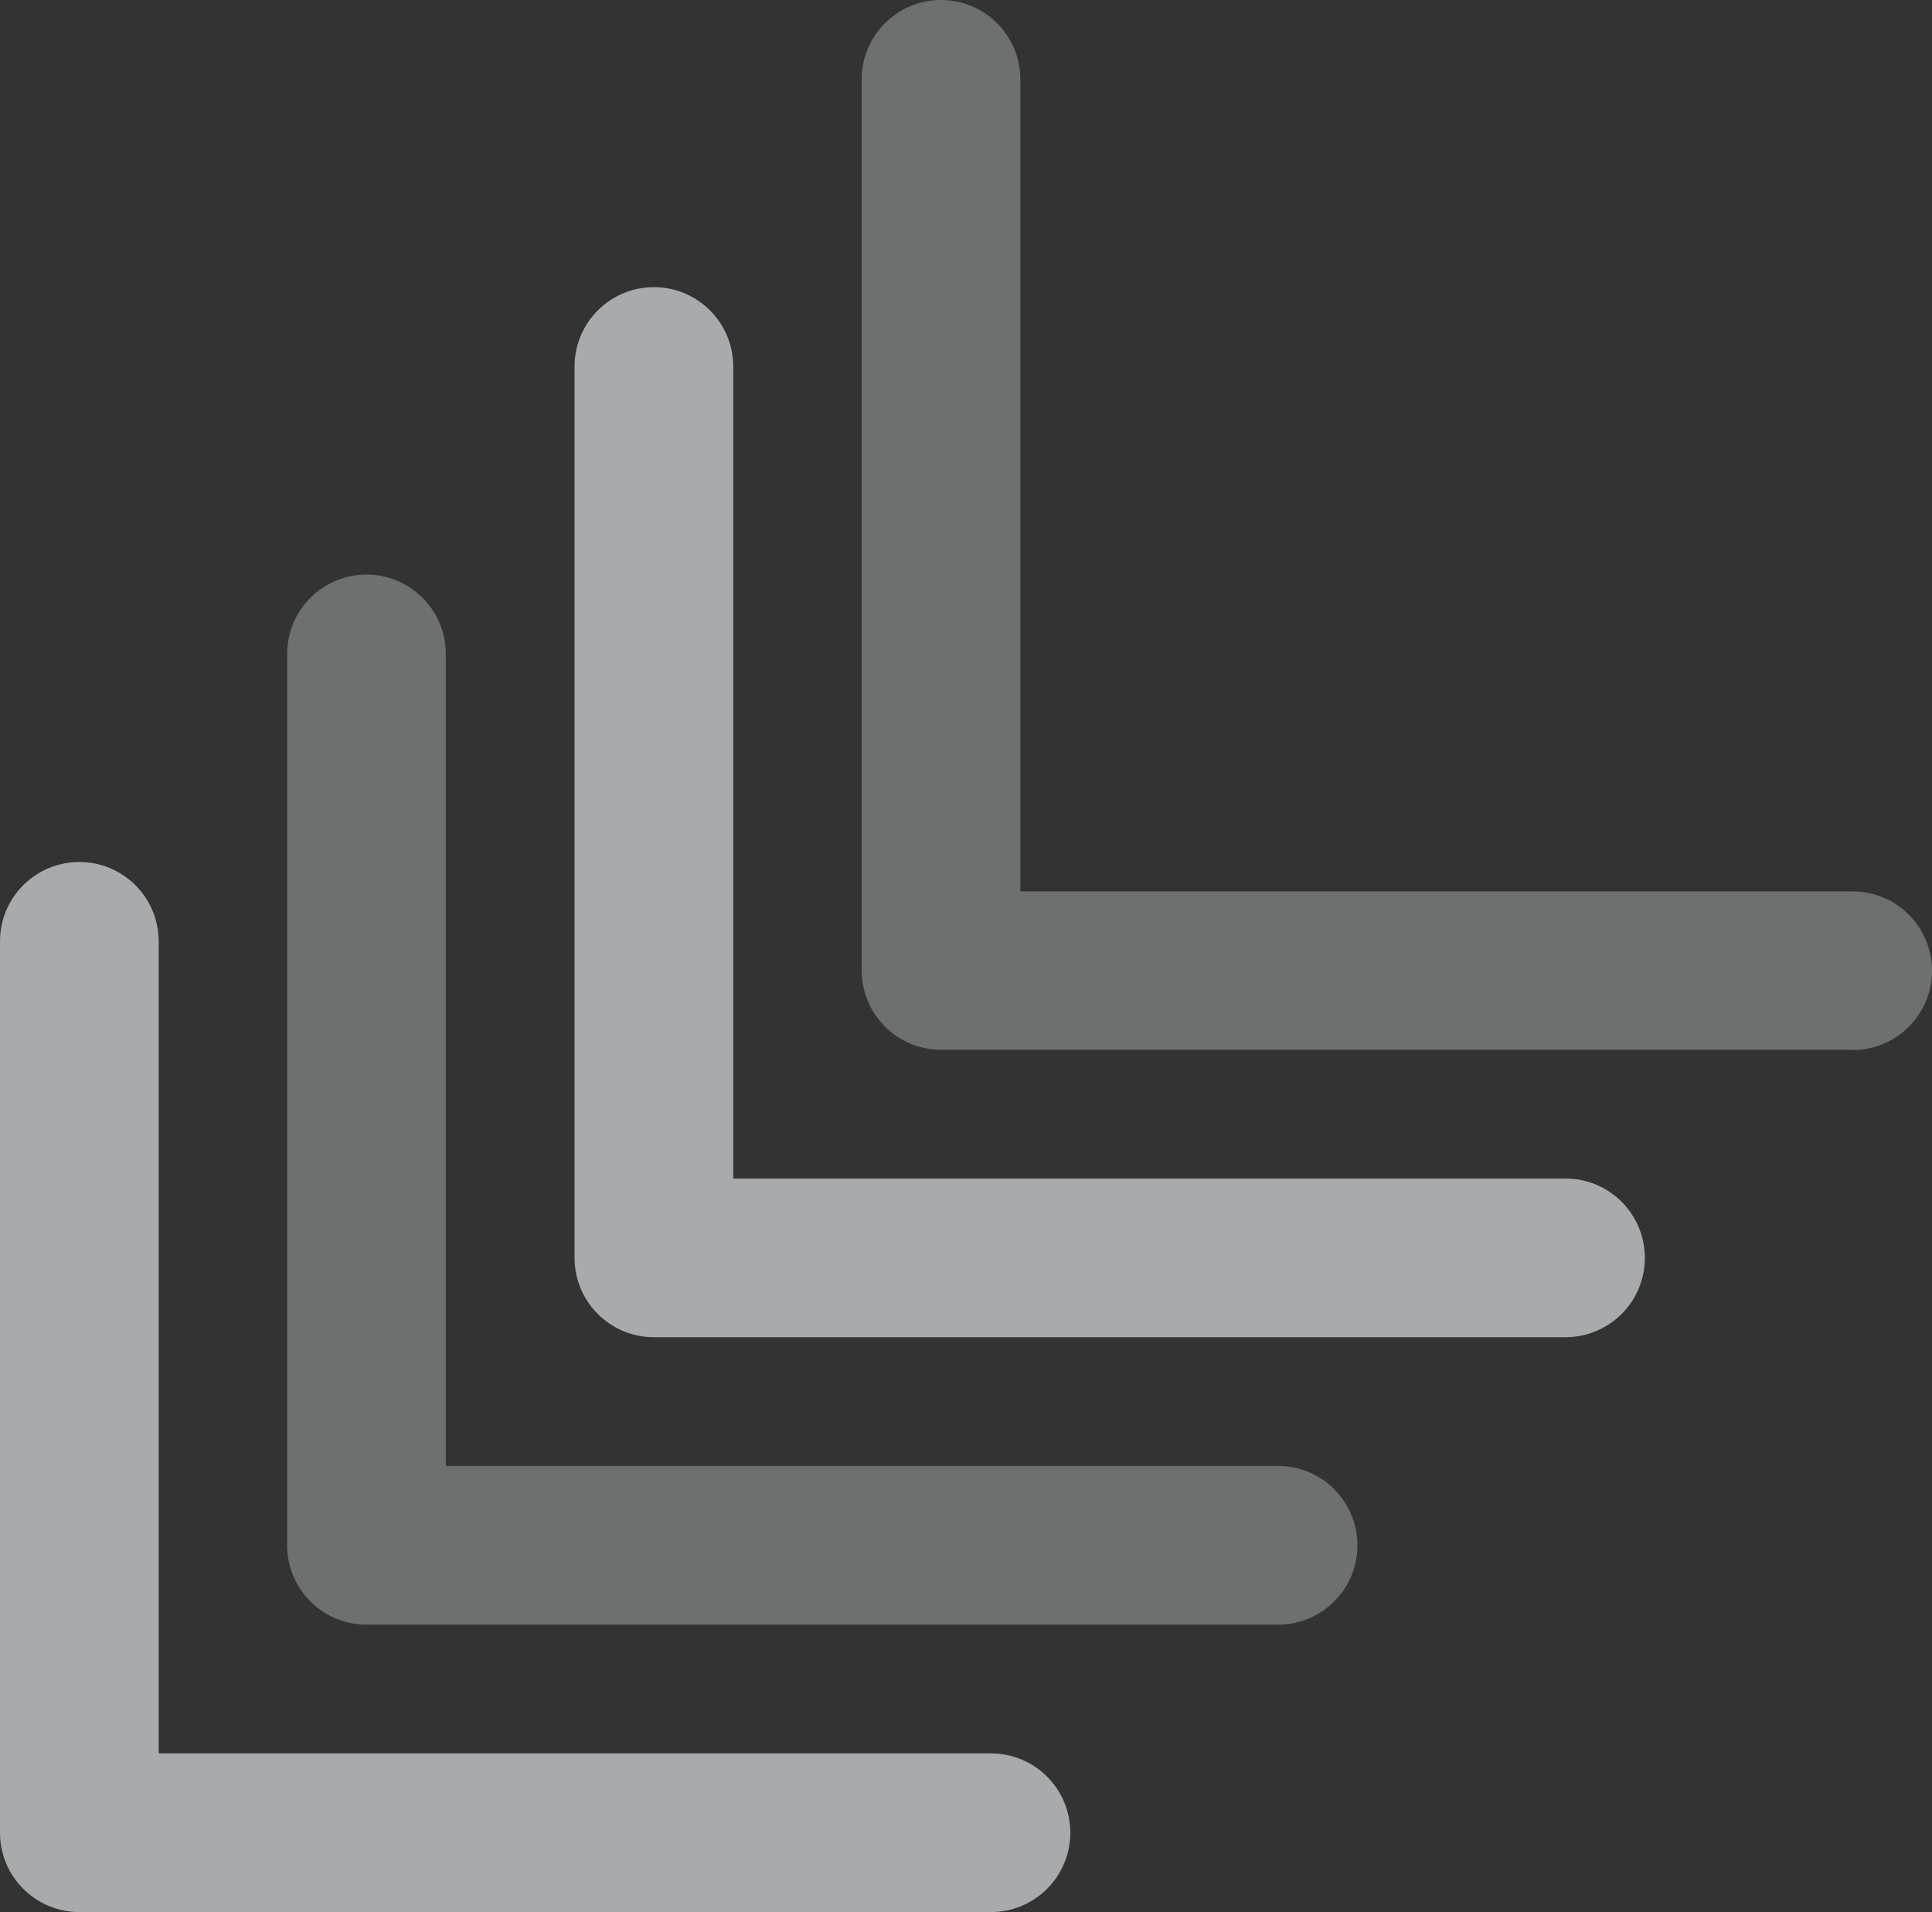 <svg id="Capa_2" data-name="Capa 2" xmlns="http://www.w3.org/2000/svg" viewBox="0 0 72.33 71.58" width="72.33" height="71.58">
  <rect x="0" y="0" width="72.33" height="71.58" fill="#333333" stroke="none"/>
  <defs>
    <style>
      @-webkit-keyframes animate-svg-fill-1 {
        0% { fill: transparent; }
        100% { fill: #f9fafb; }
      }
      @keyframes animate-svg-fill-1 {
        0% { fill: transparent; }
        100% { fill: #f9fafb; }
      }
      .svg-elem-1 {
        -webkit-animation: animate-svg-fill-1 1.5s cubic-bezier(0.47, 0, 0.745, 0.715) 1.1s infinite;
                animation: animate-svg-fill-1 1.5s cubic-bezier(0.47, 0, 0.745, 0.715) 1.1s infinite;
      }

      @-webkit-keyframes animate-svg-fill-2 {
        0% { fill: transparent; }
        100% { fill: #f9fafb; }
      }
      @keyframes animate-svg-fill-2 {
        0% { fill: transparent; }
        100% { fill: #f9fafb; }
      }
      .svg-elem-2 {
        -webkit-animation: animate-svg-fill-2 1.5s cubic-bezier(0.47, 0, 0.745, 0.715) 1s infinite;
                animation: animate-svg-fill-2 1.5s cubic-bezier(0.47, 0, 0.745, 0.715) 1s infinite;
      }

      @-webkit-keyframes animate-svg-fill-3 {
        0% { fill: transparent; }
        100% { fill: #f9fafb; }
      }
      @keyframes animate-svg-fill-3 {
        0% { fill: transparent; }
        100% { fill: #f9fafb; }
      }
      .svg-elem-3 {
        -webkit-animation: animate-svg-fill-3 1.5s cubic-bezier(0.47, 0, 0.745, 0.715) 0.9s infinite;
                animation: animate-svg-fill-3 1.5s cubic-bezier(0.47, 0, 0.745, 0.715) 0.9s infinite;
      }

      @-webkit-keyframes animate-svg-fill-4 {
        0% { fill: transparent; }
        100% { fill: #f9fafb; }
      }
      @keyframes animate-svg-fill-4 {
        0% { fill: transparent; }
        100% { fill: #f9fafb; }
      }
      .svg-elem-4 {
        -webkit-animation: animate-svg-fill-4 1.5s cubic-bezier(0.47, 0, 0.745, 0.715) 0.8s infinite;
                animation: animate-svg-fill-4 1.5s cubic-bezier(0.47, 0, 0.745, 0.715) 0.8s infinite;
      }

      .cls-1 {
        opacity: 0.6;
        fill: #f9fafb;
      }
      .cls-1_2 {
        opacity: 0.3;
        fill: #f9fafb;
      }
    </style>
  </defs>
  <g id="Capa_1-2" data-name="Capa 1">
    <g>
      <path class="cls-1 svg-elem-1" d="M37.09,71.58H2.97c-1.64,0-2.97-1.33-2.97-2.97v-33.37c0-1.64,1.33-2.97,2.97-2.97s2.97,1.33,2.97,2.97v30.4h31.16c1.64,0,2.97,1.33,2.97,2.97s-1.33,2.97-2.97,2.97Z"></path>
      <path class="cls-1 cls-1_2 svg-elem-2" d="M47.85,60.82H13.72c-1.64,0-2.97-1.33-2.97-2.97V24.48c0-1.64,1.33-2.97,2.97-2.97s2.97,1.33,2.97,2.97v30.4h31.16c1.64,0,2.97,1.33,2.97,2.97s-1.33,2.97-2.97,2.97Z"></path>
      <path class="cls-1 svg-elem-3" d="M58.61,50.06H24.48c-1.64,0-2.97-1.33-2.97-2.97V13.72c0-1.64,1.33-2.97,2.97-2.97s2.97,1.33,2.97,2.97v30.4h31.16c1.64,0,2.97,1.33,2.97,2.97s-1.33,2.97-2.97,2.97Z"></path>
      <path class="cls-1 cls-1_2 svg-elem-4" d="M69.36,39.3h-34.13c-1.64,0-2.97-1.33-2.97-2.97V2.97c0-1.64,1.33-2.97,2.97-2.97s2.97,1.33,2.97,2.97v30.4h31.16c1.64,0,2.97,1.33,2.97,2.97s-1.33,2.97-2.97,2.97Z"></path>
    </g>
  </g>
</svg>
